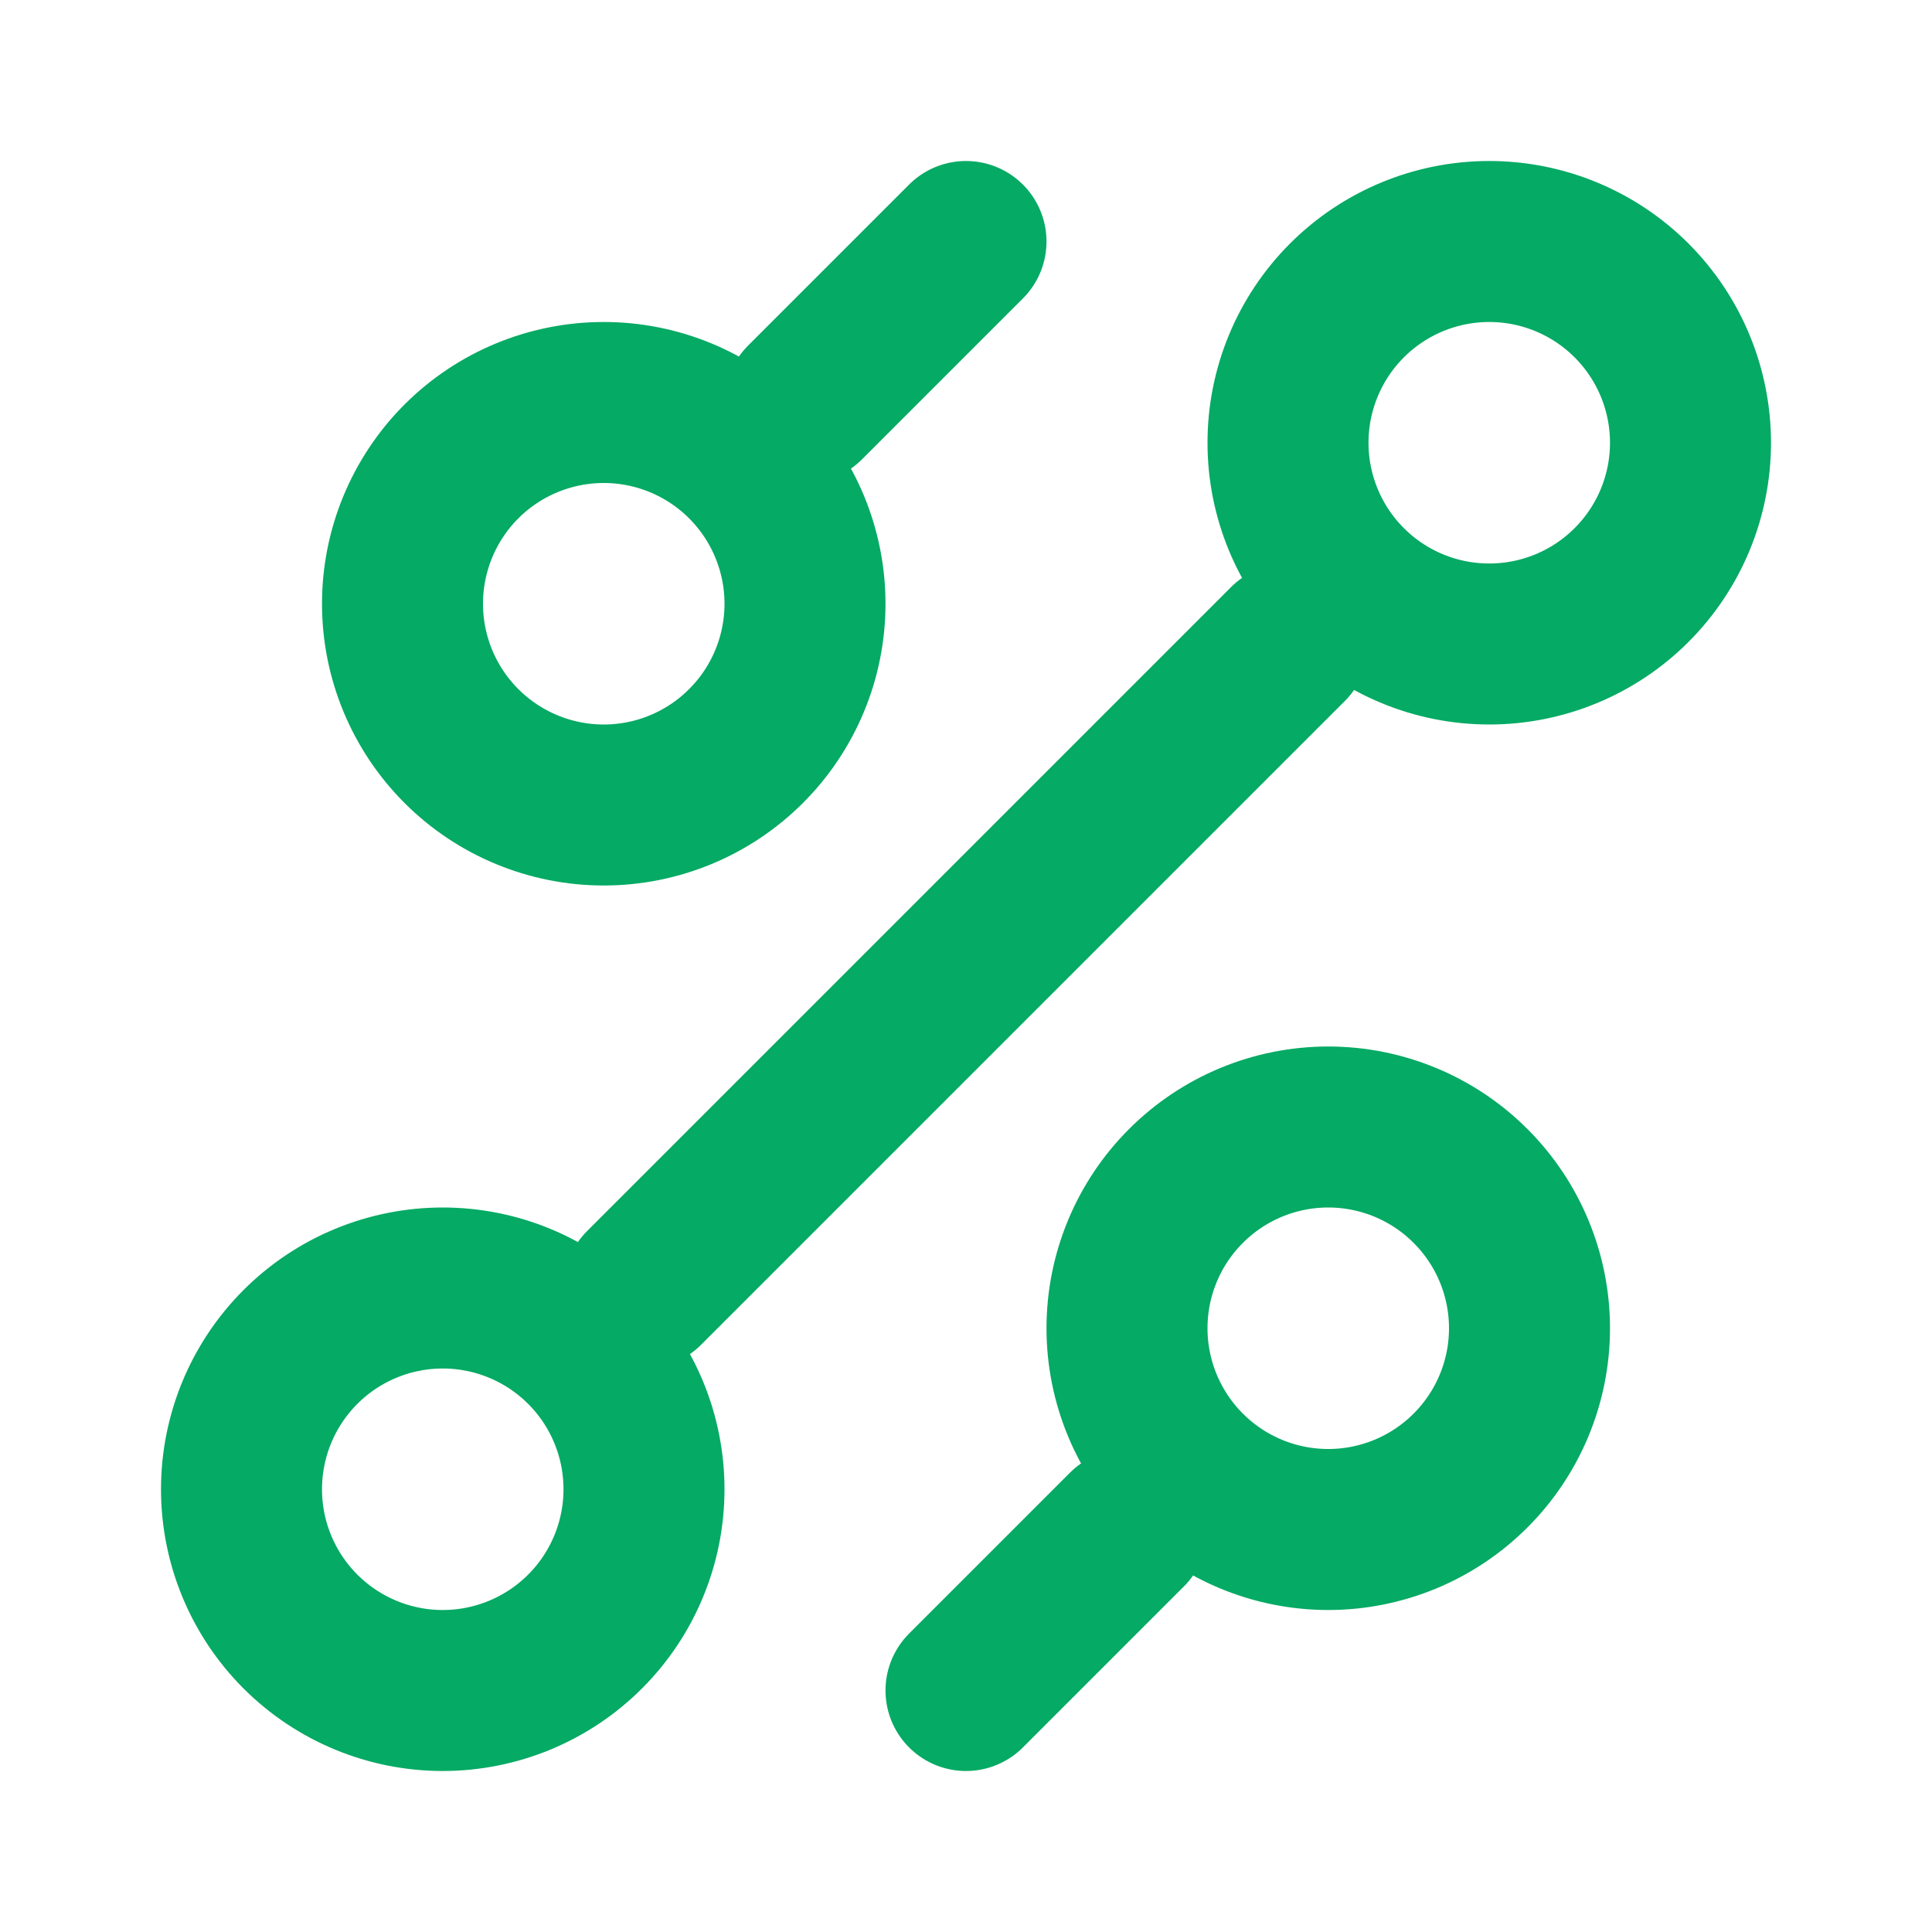 <svg width="48" height="48" viewBox="0 0 48 48" fill="none" xmlns="http://www.w3.org/2000/svg">
<g id="grommet-icons:technology">
<path id="Vector" d="M20 10L24 6M16 32L32 16M24 42L28 38M33 38C34.326 38 35.598 37.473 36.535 36.535C37.473 35.598 38 34.326 38 33C38 31.674 37.473 30.402 36.535 29.465C35.598 28.527 34.326 28 33 28C31.674 28 30.402 28.527 29.465 29.465C28.527 30.402 28 31.674 28 33C28 34.326 28.527 35.598 29.465 36.535C30.402 37.473 31.674 38 33 38ZM15 20C16.326 20 17.598 19.473 18.535 18.535C19.473 17.598 20 16.326 20 15C20 13.674 19.473 12.402 18.535 11.464C17.598 10.527 16.326 10 15 10C13.674 10 12.402 10.527 11.464 11.464C10.527 12.402 10 13.674 10 15C10 16.326 10.527 17.598 11.464 18.535C12.402 19.473 13.674 20 15 20ZM11 42C12.326 42 13.598 41.473 14.536 40.535C15.473 39.598 16 38.326 16 37C16 35.674 15.473 34.402 14.536 33.465C13.598 32.527 12.326 32 11 32C9.674 32 8.402 32.527 7.464 33.465C6.527 34.402 6 35.674 6 37C6 38.326 6.527 39.598 7.464 40.535C8.402 41.473 9.674 42 11 42ZM37 16C38.326 16 39.598 15.473 40.535 14.536C41.473 13.598 42 12.326 42 11C42 9.674 41.473 8.402 40.535 7.464C39.598 6.527 38.326 6 37 6C35.674 6 34.402 6.527 33.465 7.464C32.527 8.402 32 9.674 32 11C32 12.326 32.527 13.598 33.465 14.536C34.402 15.473 35.674 16 37 16Z" stroke="#05AA64" stroke-width="4" stroke-linecap="round" stroke-linejoin="round"/>
</g>
</svg>

